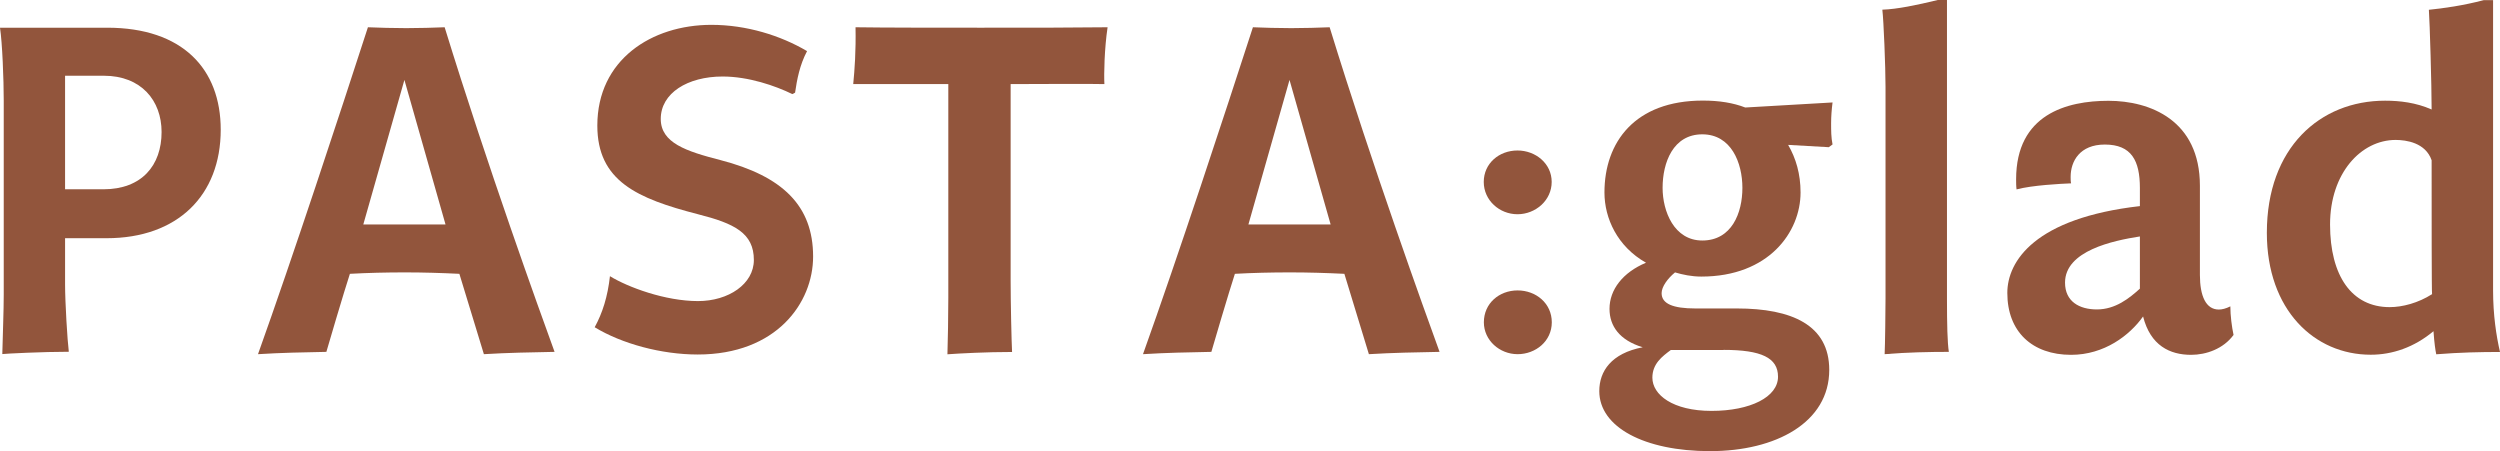 <?xml version="1.0" encoding="UTF-8"?>
<svg id="_レイヤー_1" data-name="レイヤー 1" xmlns="http://www.w3.org/2000/svg" viewBox="0 0 227.43 41.04">
  <defs>
    <style>
      .cls-1 {
        fill: #92553c;
      }
    </style>
  </defs>
  <path class="cls-1" d="M.34,9.16c0-1.93-.13-5.29-.34-6.64h9.75c6.85,0,10.33,3.74,10.33,9.28,0,5.96-3.91,9.87-10.38,9.87h-3.78v4.2c0,1.6.21,5.12.34,6.13-2.35,0-5.75.17-6.05.21.04-1.72.13-3.95.13-5.42V9.16ZM9.41,17.22c3.49,0,5.29-2.18,5.29-5.21,0-2.86-1.85-5.12-5.25-5.12h-3.53v10.33h3.49Z"/>
  <path class="cls-1" d="M44.02,32.22l-2.23-7.31c-1.64-.08-3.28-.13-4.96-.13s-3.36.04-5,.13c-.46,1.39-2.14,7.06-2.14,7.1-2.14.04-4.12.08-6.22.21,3.19-8.91,7.44-21.84,10-29.74,1.01.04,2.27.08,3.49.08s2.44-.04,3.49-.08c3.91,12.69,8.61,25.71,10,29.53-2.14.04-4.29.08-6.43.21ZM36.79,7.27l-3.74,13.15h7.48l-3.74-13.15Z"/>
  <path class="cls-1" d="M55.48,25.12c1.64,1.01,5.04,2.27,8.02,2.27,2.77,0,5.08-1.55,5.08-3.74,0-2.44-1.76-3.32-5.08-4.16-5.54-1.43-9.16-3.02-9.16-8.07,0-5.97,4.92-9.16,10.38-9.16,3.19,0,6.3.97,8.7,2.39-.67,1.26-.92,2.6-1.09,3.78l-.25.13c-1.55-.76-3.99-1.6-6.34-1.6-3.19,0-5.63,1.51-5.63,3.86,0,2.18,2.31,2.94,5.42,3.74,5.67,1.47,8.44,4.16,8.44,8.78,0,4.2-3.32,8.91-10.5,8.91-3.28,0-6.89-.97-9.37-2.48.71-1.3,1.18-2.77,1.39-4.66Z"/>
  <path class="cls-1" d="M86.27,7.65h-8.65c.13-1.34.25-2.98.21-5.17,2.48.04,7.86.04,11.38.04,5.5,0,7.94,0,11.55-.04-.29,1.93-.34,4.28-.29,5.17-1.26-.04-6.43,0-8.53,0v17.9c0,1.97.08,5.5.13,6.47-2.31,0-4.79.13-5.88.21.04-1.18.08-3.57.08-5.12V7.65Z"/>
  <path class="cls-1" d="M124.53,32.22l-2.23-7.31c-1.64-.08-3.28-.13-4.96-.13s-3.36.04-5,.13c-.46,1.39-2.14,7.06-2.14,7.1-2.14.04-4.12.08-6.22.21,3.19-8.91,7.44-21.84,10-29.74,1.01.04,2.27.08,3.49.08s2.44-.04,3.49-.08c3.91,12.69,8.61,25.71,10,29.53-2.14.04-4.29.08-6.43.21ZM117.31,7.27l-3.74,13.15h7.48l-3.74-13.15Z"/>
  <path class="cls-1" d="M138.05,13.69c1.64,0,3.11,1.18,3.11,2.86s-1.47,2.94-3.11,2.94-3.07-1.26-3.07-2.94,1.39-2.86,3.07-2.86ZM134.99,29.32c0-1.72,1.39-2.9,3.07-2.9s3.11,1.18,3.11,2.9-1.47,2.9-3.11,2.9-3.07-1.26-3.07-2.9Z"/>
  <path class="cls-1" d="M149.44,31.59c-2.1-.63-3.02-1.93-3.02-3.49,0-1.76,1.22-3.32,3.32-4.2-2.6-1.47-3.78-4.03-3.78-6.39,0-4.58,2.77-8.36,8.95-8.36,1.51,0,2.77.21,3.86.63l7.94-.46c-.08.63-.13,1.26-.13,1.89,0,.67,0,1.3.13,1.93l-.34.25-3.7-.21c.71,1.22,1.13,2.65,1.13,4.33,0,3.61-2.9,7.65-9.03,7.65-.88,0-1.68-.17-2.39-.38-.67.55-1.22,1.3-1.22,1.89,0,.97,1.05,1.39,3.07,1.39h3.78c5,0,8.4,1.51,8.4,5.59,0,4.79-4.87,7.39-10.84,7.39s-10.08-2.18-10.08-5.46c0-1.81,1.09-3.44,3.95-3.99ZM156.79,31.84h-4.79c-.8.59-1.68,1.26-1.68,2.52,0,1.55,1.85,3.02,5.38,3.02s6.05-1.26,6.05-3.11c0-1.72-1.51-2.44-4.96-2.44ZM154.86,12.22c-2.65,0-3.61,2.56-3.61,4.87,0,2.14,1.05,4.79,3.61,4.79,2.69,0,3.65-2.52,3.65-4.79s-1.01-4.87-3.65-4.87Z"/>
  <path class="cls-1" d="M171.53,7.9c0-1.81-.17-6.05-.29-7.02,1.34-.04,3.15-.42,5.04-.88h.84v27.22c0,2.27.04,3.95.17,4.79-1.72,0-3.86.04-5.84.21.04-.76.08-4.07.08-5.08V7.9Z"/>
  <path class="cls-1" d="M194.67,18.74v-1.64c0-2.48-.76-3.95-3.19-3.95-2.27,0-3.11,1.51-3.11,2.94,0,.21,0,.42.04.59-.97.04-3.53.17-4.96.55-.04-.29-.04-.63-.04-.92,0-5.92,4.62-7.14,8.4-7.14s8.32,1.76,8.32,7.73v8.11c0,1.93.55,3.15,1.72,3.15.29,0,.63-.08,1.05-.29,0,.84.13,1.85.29,2.6-.92,1.26-2.48,1.81-3.86,1.81-1.93,0-3.7-.84-4.37-3.49-1.22,1.72-3.53,3.49-6.55,3.49-3.53,0-5.8-2.1-5.8-5.63,0-2.9,2.52-6.81,12.06-7.9ZM194.67,21.51c-2.44.38-6.81,1.3-6.81,4.2,0,1.72,1.3,2.44,2.9,2.44,1.68,0,2.94-1.01,3.91-1.89v-4.75Z"/>
  <path class="cls-1" d="M206.22,21.17c0-7.73,4.83-12.01,10.75-12.01,1.34,0,2.81.17,4.24.8,0-2.23-.17-7.94-.25-9.07,1.3-.13,3.11-.38,5-.88h.84v26.38c0,2.27.29,4.16.63,5.63-1.81,0-3.65.04-5.8.21-.08-.38-.17-.97-.25-2.1-1.76,1.47-3.74,2.14-5.71,2.14-5.12,0-9.45-4.07-9.45-11.09ZM217.94,12.73c-3.15,0-5.97,3.02-5.97,7.69s1.97,7.52,5.42,7.52c1.18,0,2.6-.38,3.86-1.18-.04-.25-.04-7.31-.04-12.18-.55-1.6-2.31-1.85-3.28-1.85Z"/>
</svg>
